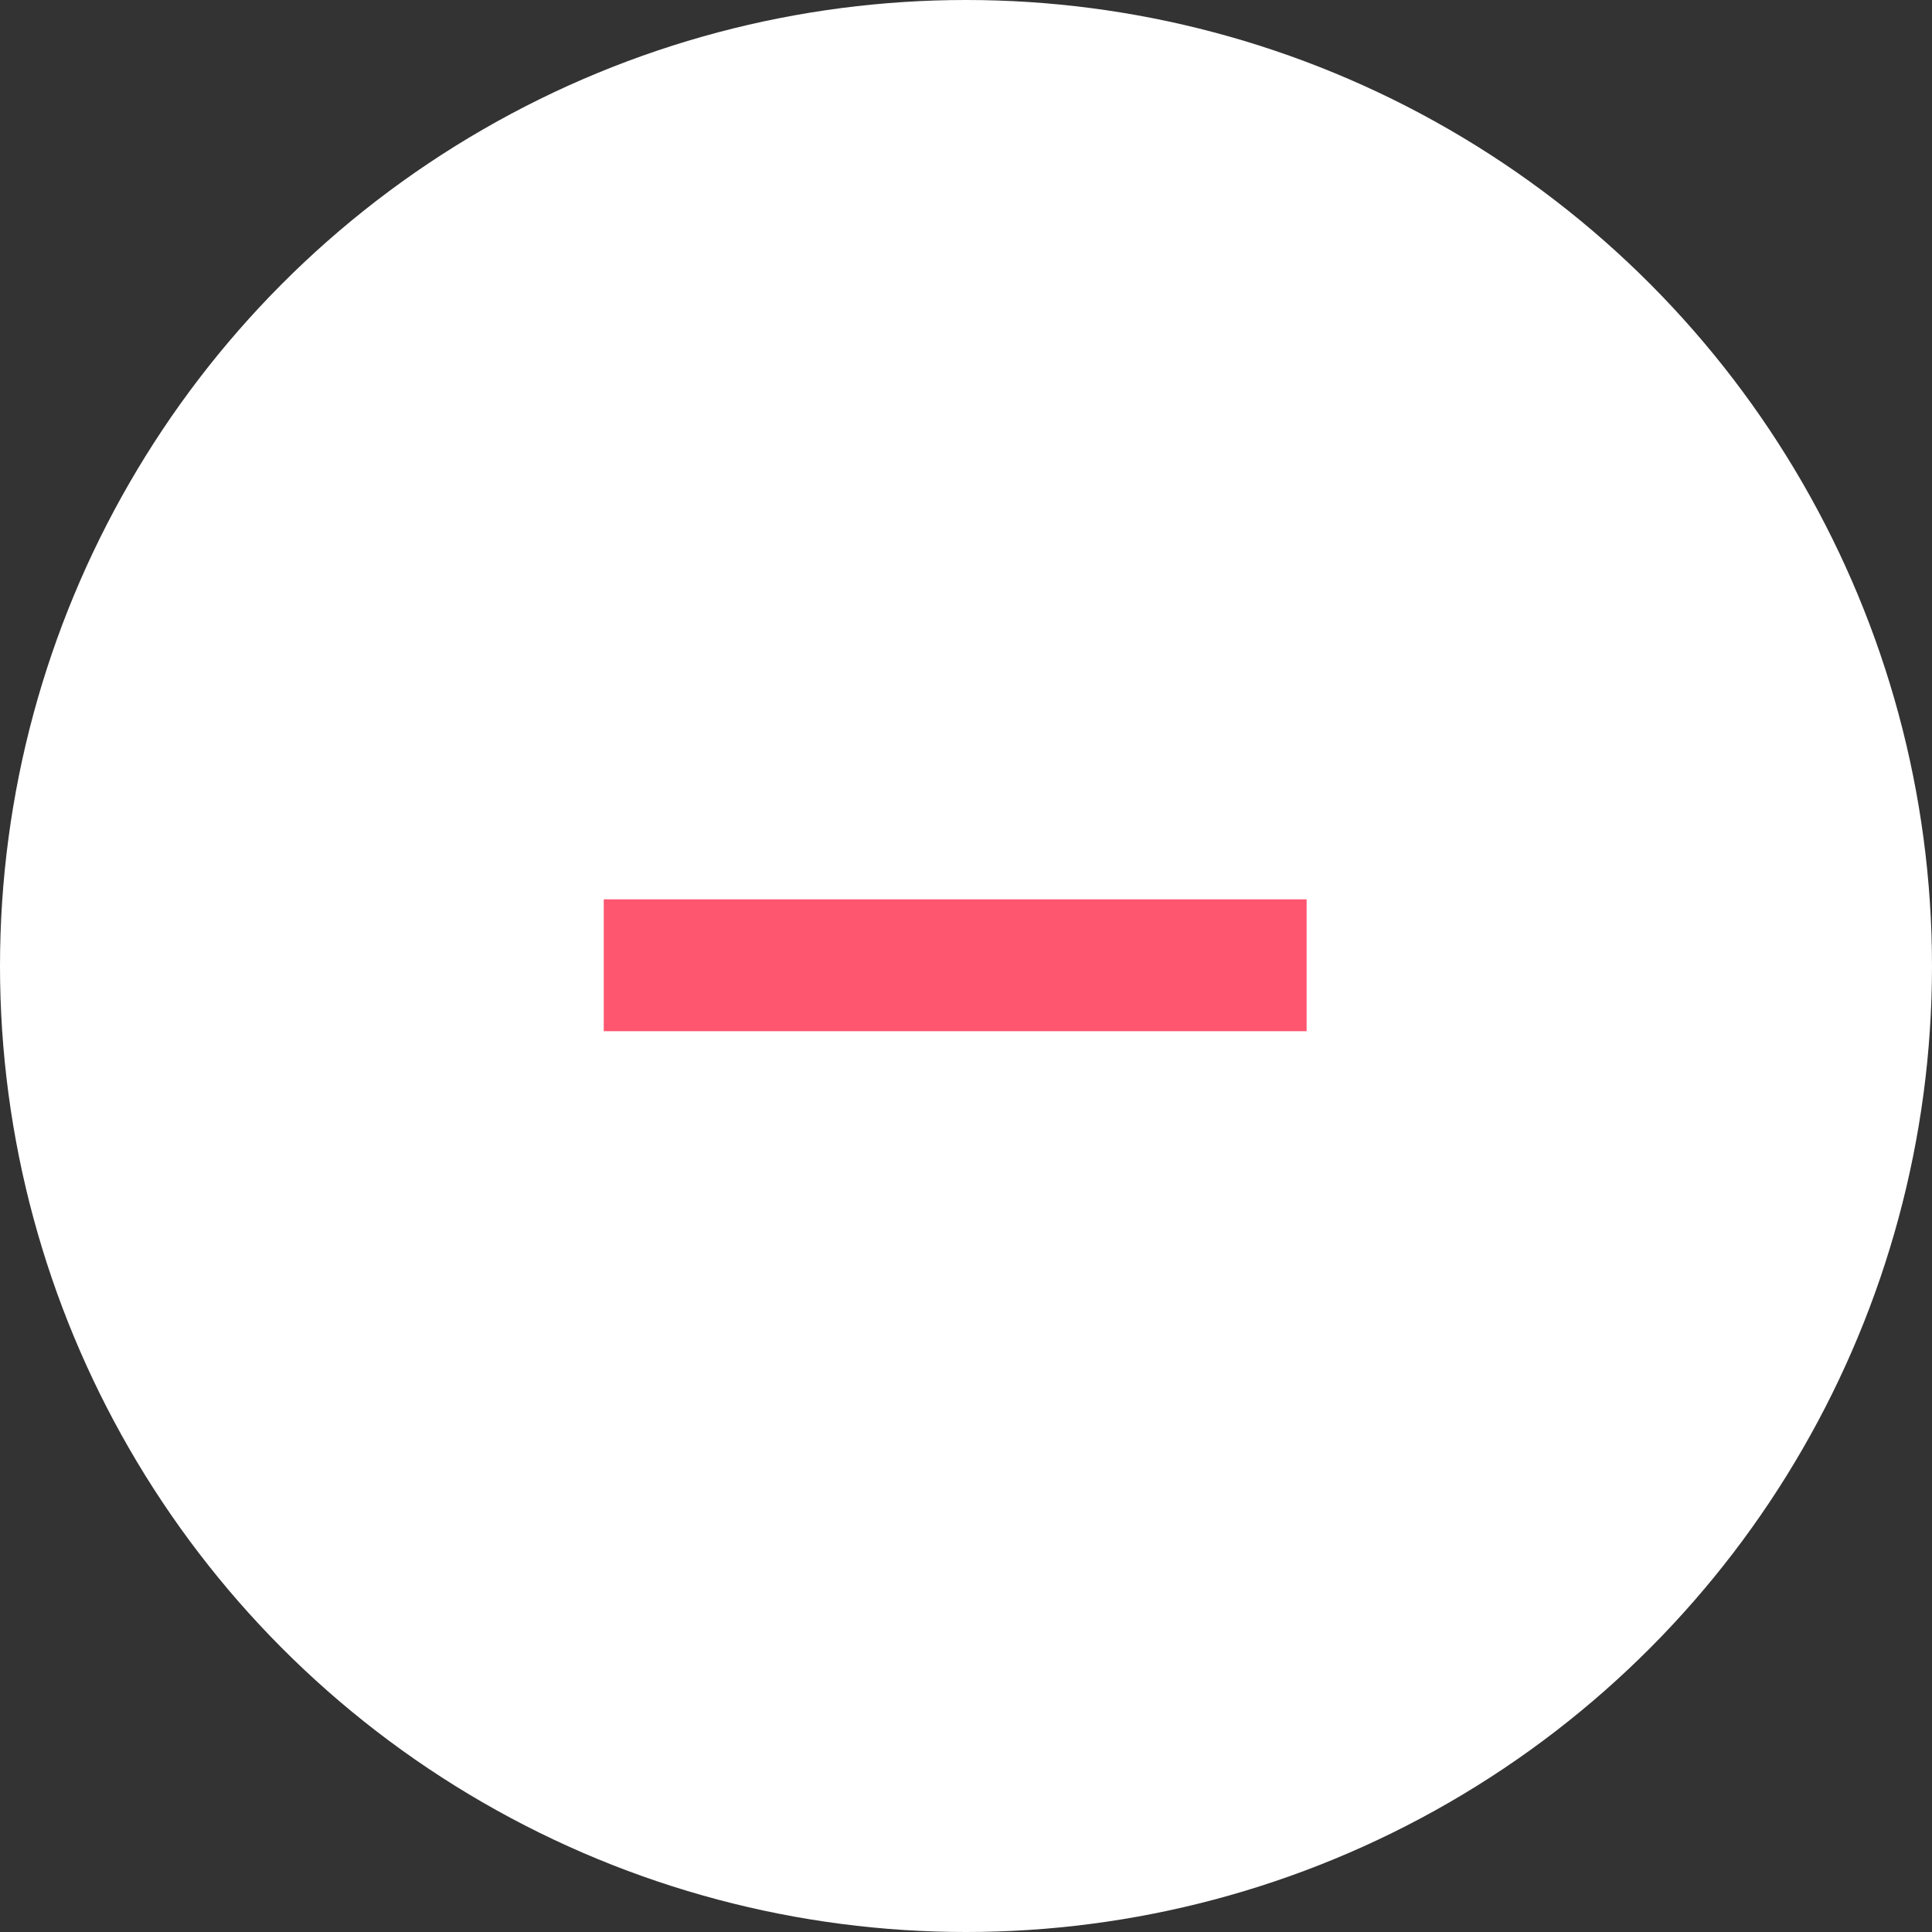 <?xml version="1.0" encoding="UTF-8"?>
<svg xmlns="http://www.w3.org/2000/svg" width="20" height="20" viewBox="0 0 20 20" fill="none">
  <rect x="0" y="0" width="20" height="20" fill="#333333" stroke="none"/>
  <circle cx="10" cy="10" r="10" fill="white"></circle>
  <path d="M13.526 10.675H10.631H9.131H6.25V9.31H9.131H10.631H13.526V10.675Z" fill="#FF5670"></path>
</svg>

